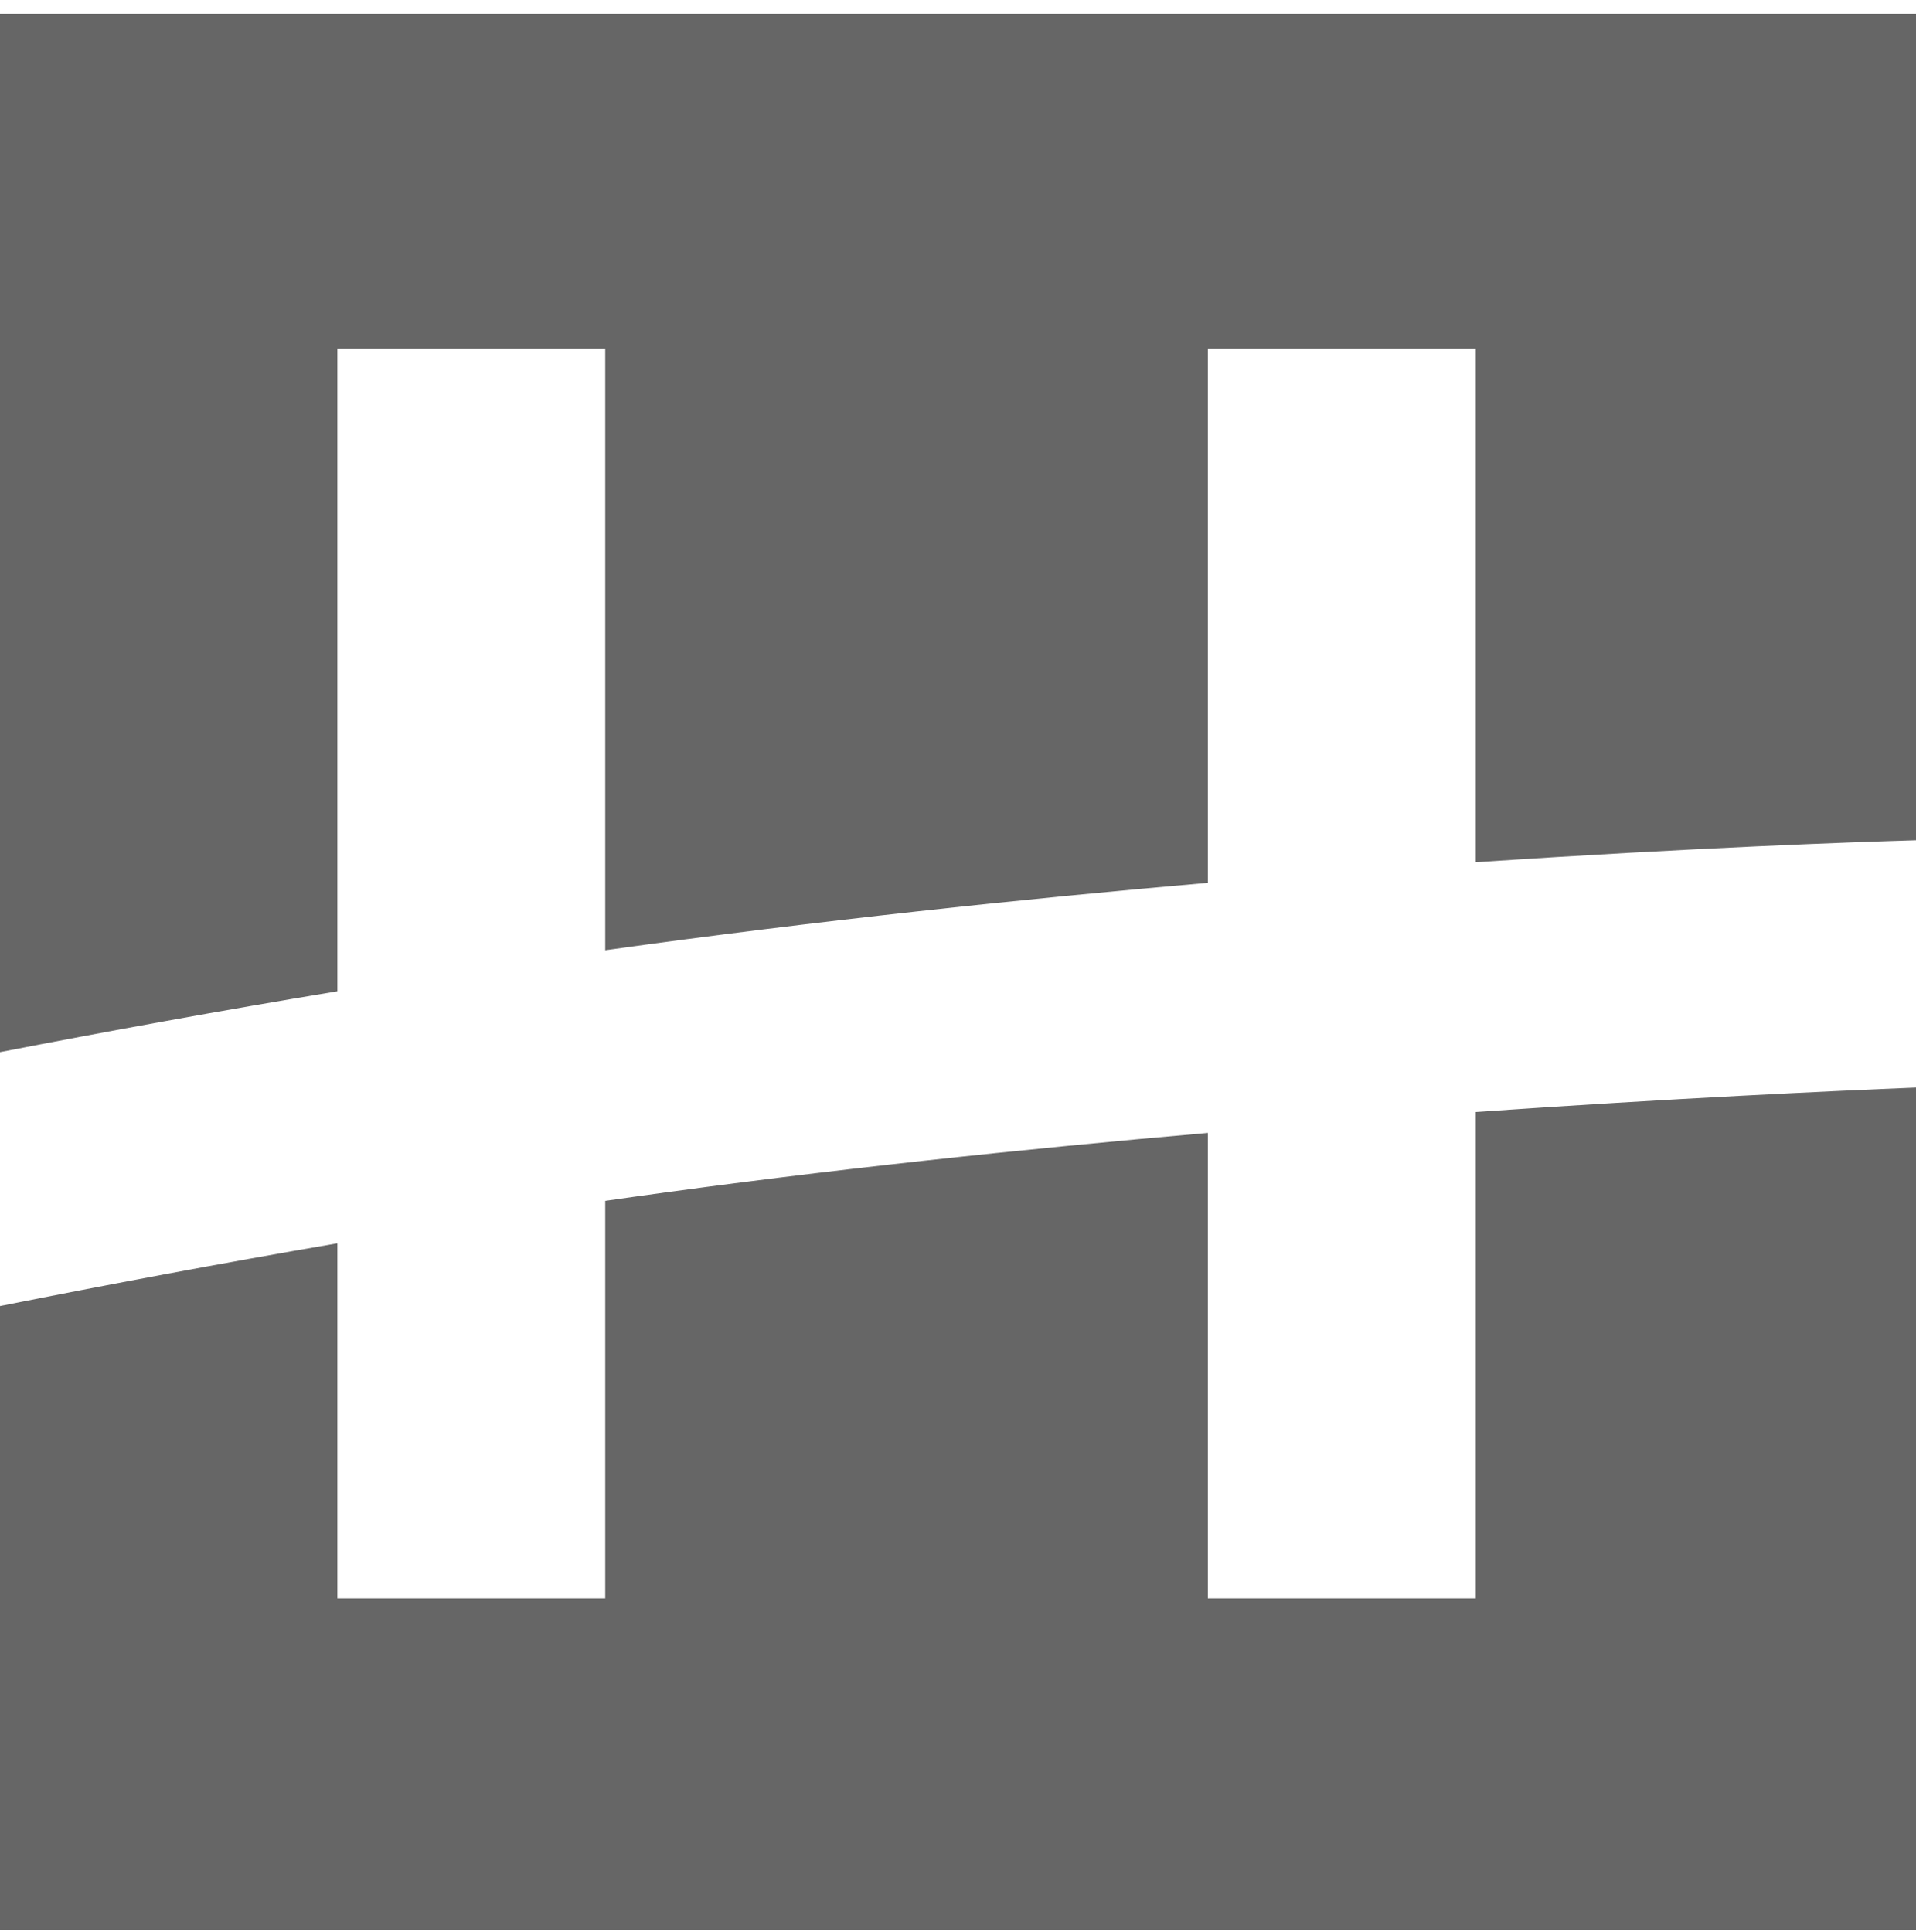 <?xml version="1.0" encoding="UTF-8"?> <svg xmlns="http://www.w3.org/2000/svg" width="117" height="118" viewBox="0 0 117 118" fill="none"><path fill-rule="evenodd" clip-rule="evenodd" d="M117 0.841H0V64.251C6.472 62.993 13.4 61.728 20.602 60.534V21.285H36.958V58.029C49.873 56.224 62.473 54.892 73.758 53.913V21.285H90.114V52.656C103.446 51.762 113.285 51.421 117 51.313V0.841ZM117 66.414C111.971 66.617 102.234 67.066 90.114 67.906V97.612H73.758V69.183C62.582 70.158 50.471 71.433 38.684 73.088C38.109 73.169 37.534 73.251 36.958 73.334V97.612H20.602V75.926C13.498 77.147 6.541 78.456 0 79.759V117.841H117V66.414Z" fill="#666666"></path></svg> 